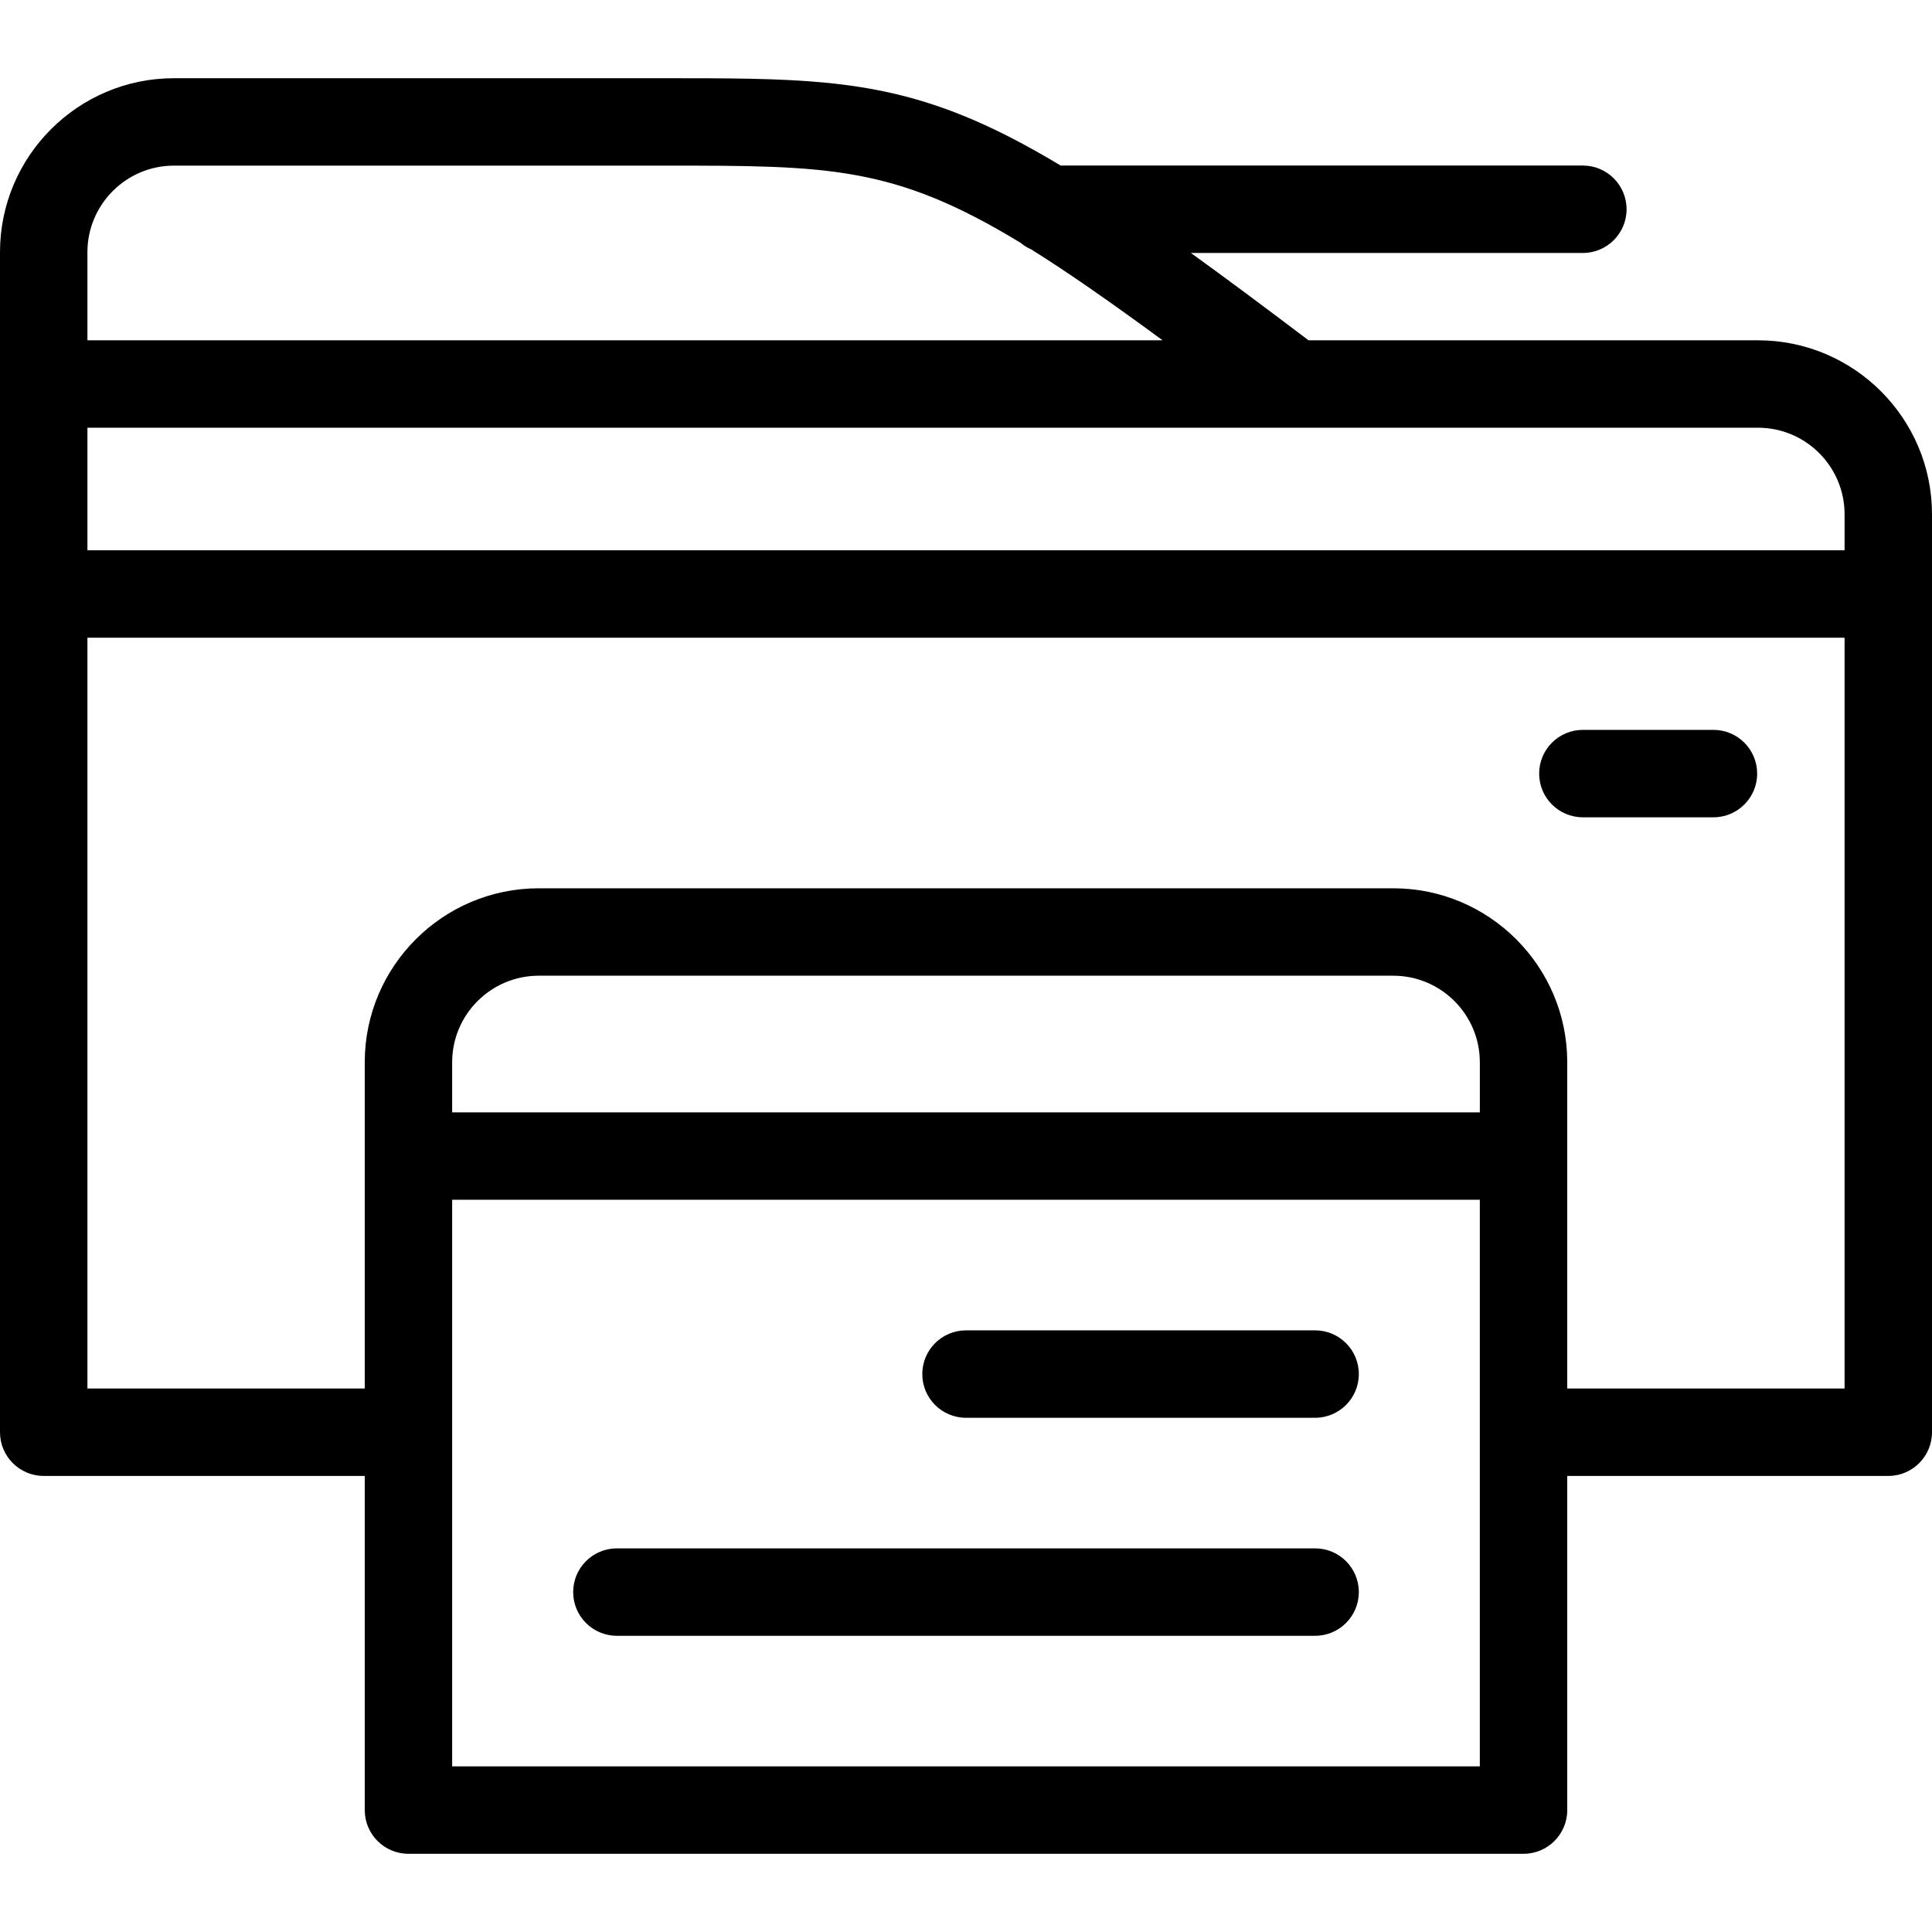 <?xml version="1.0" encoding="iso-8859-1"?>
<!-- Generator: Adobe Illustrator 17.1.0, SVG Export Plug-In . SVG Version: 6.00 Build 0)  -->
<!DOCTYPE svg PUBLIC "-//W3C//DTD SVG 1.1//EN" "http://www.w3.org/Graphics/SVG/1.1/DTD/svg11.dtd">
<svg version="1.1" id="Capa_1" xmlns="http://www.w3.org/2000/svg" xmlns:xlink="http://www.w3.org/1999/xlink" x="0px" y="0px"
	 viewBox="0 0 442 442" style="enable-background:new 0 0 442 442;" xml:space="preserve">
<g>
	<path d="M402.197,77.854H299.362c-9.917-7.51-18.816-14.144-26.912-19.981h89.675c5.522,0,10-4.478,10-10s-4.478-10-10-10H242.66
		c-8.436-5.069-16.006-8.934-23.24-11.788c-20.769-8.193-38.328-8.193-67.42-8.193H39.803C17.855,17.892,0,35.746,0,57.693v30.161
		v239.809c0,5.522,4.478,10,10,10h73.446v76.445c0,5.522,4.478,10,10,10h255.107c5.522,0,10-4.478,10-10v-76.445H432
		c5.522,0,10-4.478,10-10V117.657C442,95.71,424.145,77.854,402.197,77.854z M422,117.657v8.234H20V97.854h275.968
		c0.008,0,0.016,0.001,0.025,0.001c0.006,0,0.011-0.001,0.017-0.001h106.188C413.116,97.854,422,106.738,422,117.657z
		 M39.803,37.892H152c37.542,0,52.468,0.001,81.457,17.642c0.737,0.619,1.564,1.132,2.459,1.519
		c8.505,5.319,18.244,12.119,30.06,20.802H20V57.693C20,46.774,28.884,37.892,39.803,37.892z M338.554,254.481H103.446v-11.457
		c0-10.919,8.884-19.803,19.803-19.803h195.502c10.919,0,19.803,8.884,19.803,19.803V254.481z M338.554,404.108H103.446V274.481
		h235.107V404.108z M358.554,317.663v-53.182v-21.457c0-21.947-17.855-39.803-39.803-39.803H123.249
		c-21.947,0-39.803,17.855-39.803,39.803v21.457v53.182H20V145.892h402v171.771H358.554z"/>
	<path d="M300.87,354.233H141.13c-5.522,0-10,4.478-10,10s4.478,10,10,10h159.74c5.522,0,10-4.478,10-10
		S306.393,354.233,300.87,354.233z"/>
	<path d="M300.87,304.357H221c-5.522,0-10,4.478-10,10s4.478,10,10,10h79.87c5.522,0,10-4.478,10-10S306.393,304.357,300.87,304.357
		z"/>
	<path d="M392,166.98h-29.875c-5.522,0-10,4.478-10,10s4.478,10,10,10H392c5.522,0,10-4.478,10-10S397.522,166.98,392,166.98z"/>
</g>
<g>
</g>
<g>
</g>
<g>
</g>
<g>
</g>
<g>
</g>
<g>
</g>
<g>
</g>
<g>
</g>
<g>
</g>
<g>
</g>
<g>
</g>
<g>
</g>
<g>
</g>
<g>
</g>
<g>
</g>
</svg>
